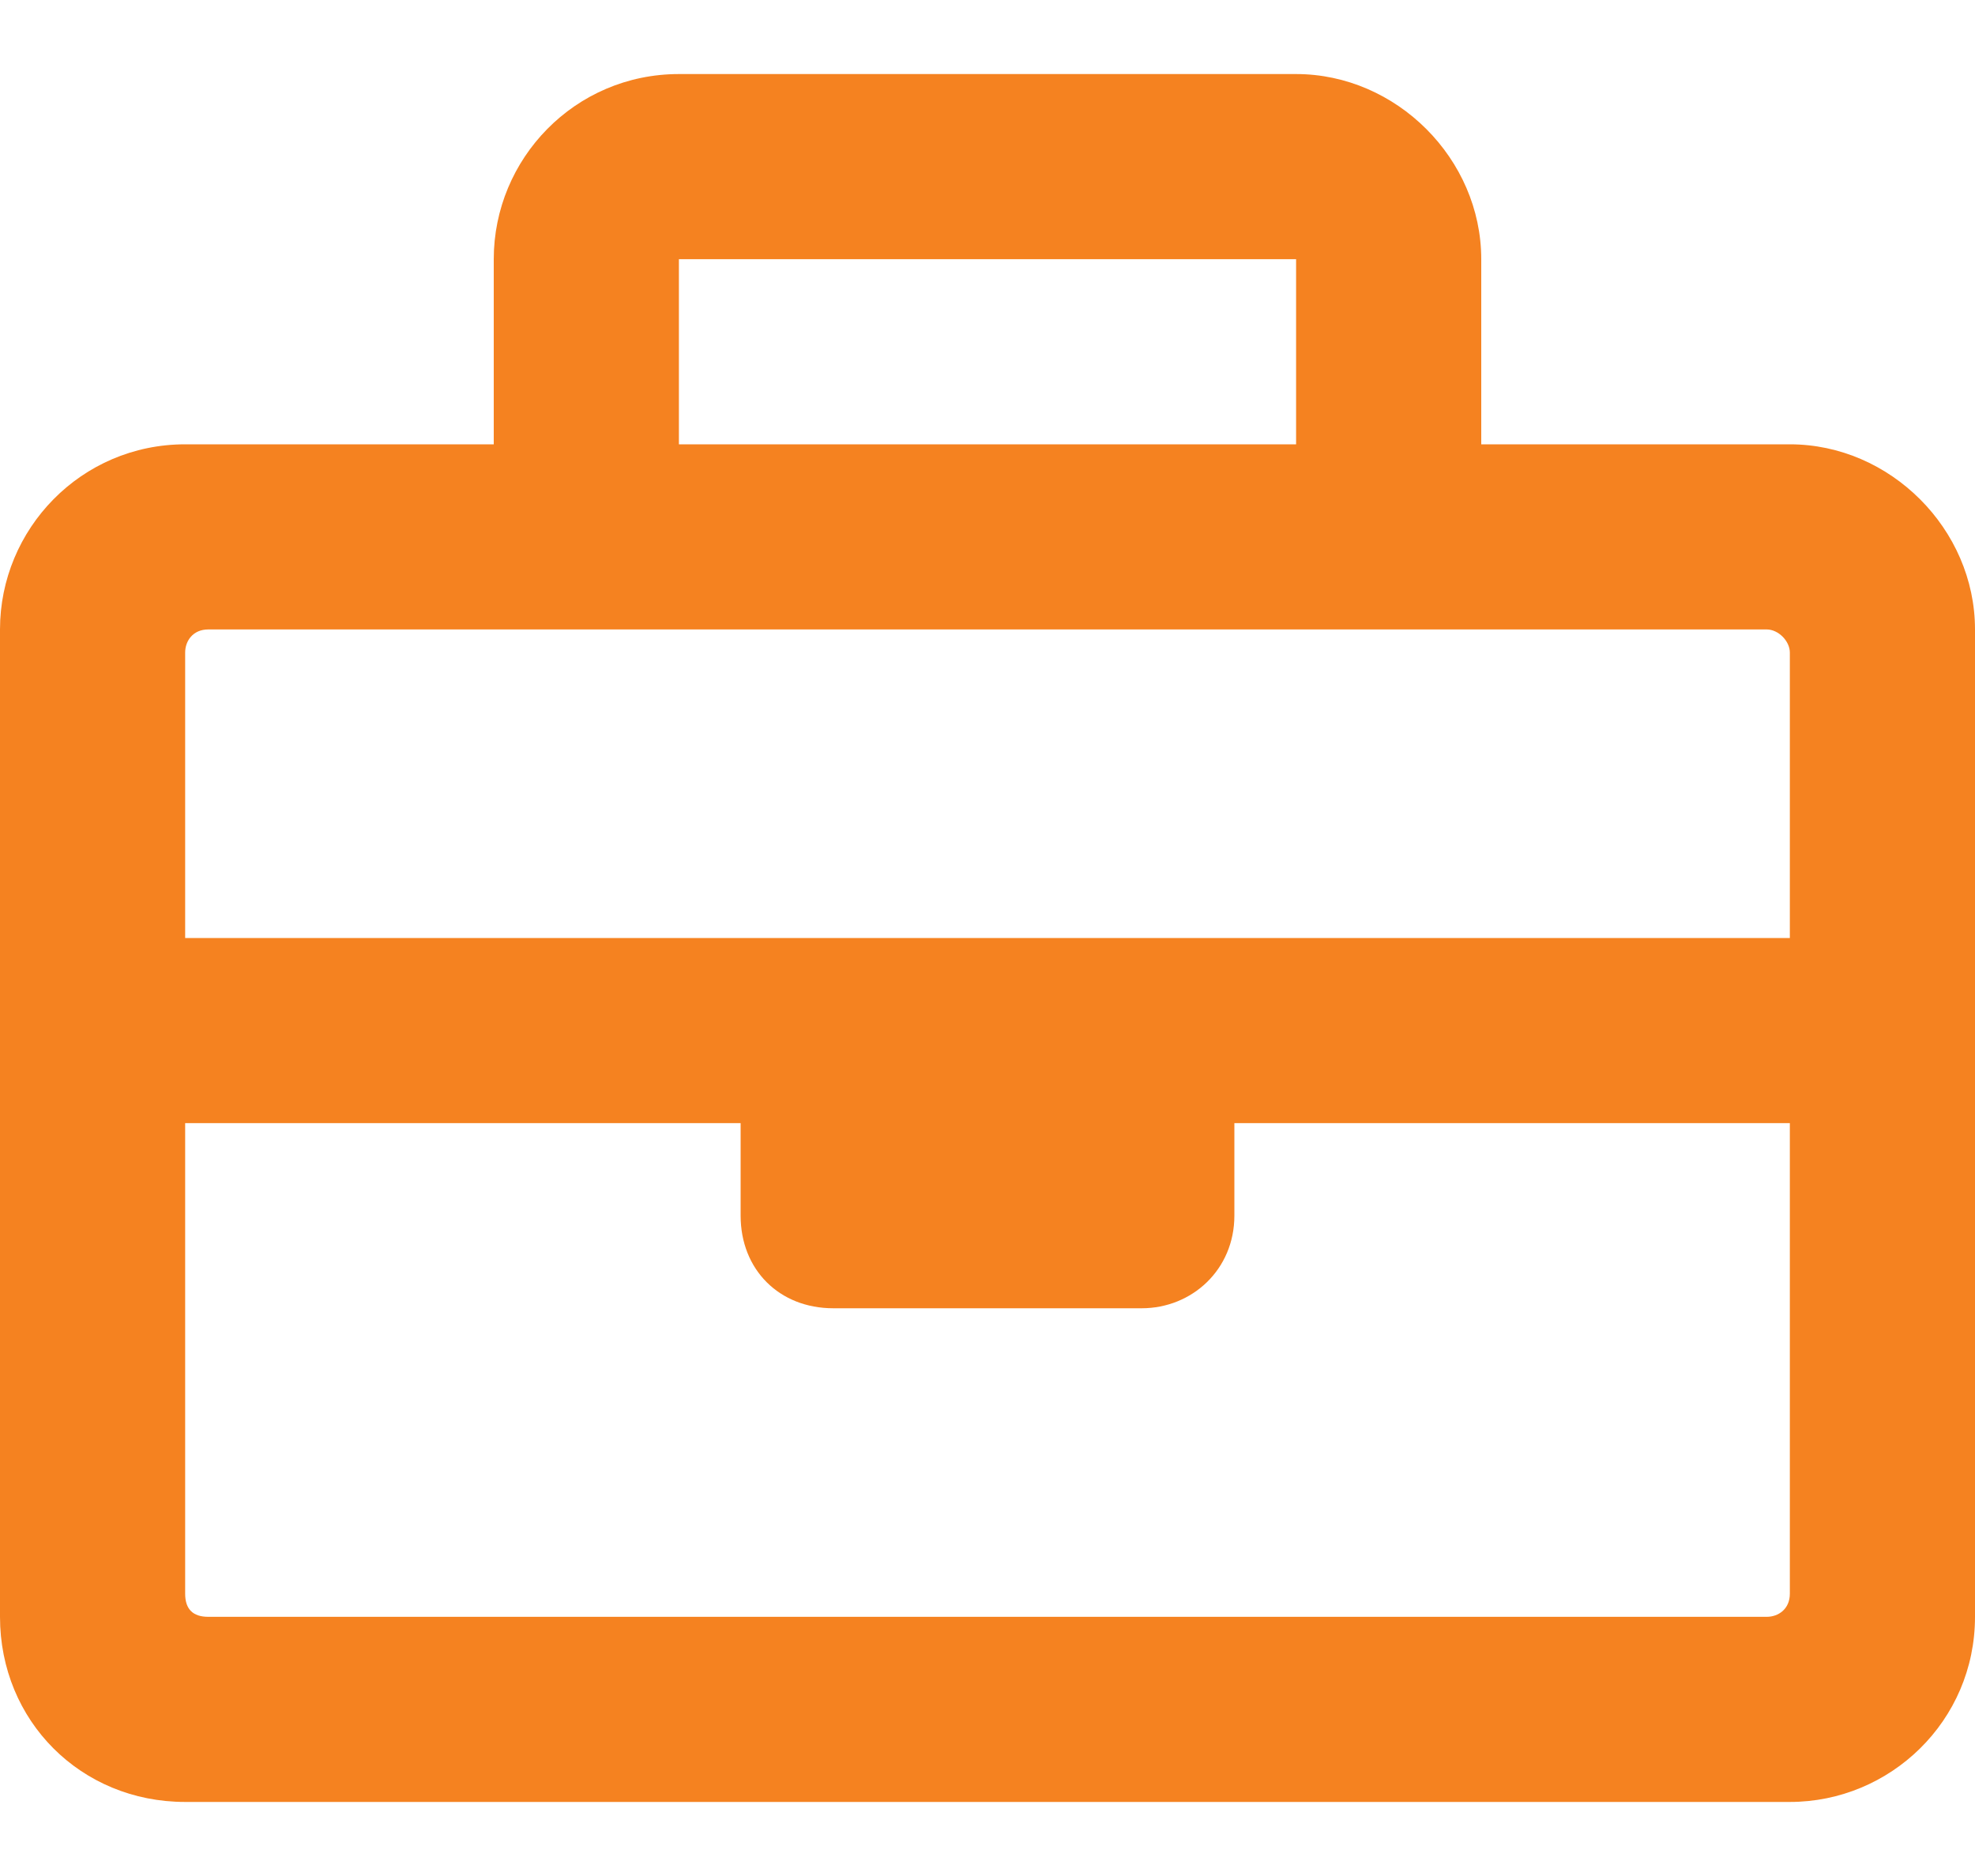 <svg width="20" height="19" viewBox="0 0 20 19" fill="none" xmlns="http://www.w3.org/2000/svg">
<path d="M18.125 4.5H15V2.625C15 1.609 14.141 0.75 13.125 0.75H6.875C5.82 0.75 5 1.609 5 2.625V4.5H1.875C0.82 4.5 0 5.359 0 6.375V16.375C0 17.43 0.82 18.25 1.875 18.25H18.125C19.141 18.25 20 17.43 20 16.375V6.375C20 5.359 19.141 4.5 18.125 4.5ZM6.875 2.625H13.125V4.5H6.875V2.625ZM2.109 6.375H17.891C18.008 6.375 18.125 6.492 18.125 6.609V9.5H1.875V6.609C1.875 6.492 1.953 6.375 2.109 6.375ZM17.891 16.375H2.109C1.953 16.375 1.875 16.297 1.875 16.141V11.375H7.5V12.312C7.5 12.859 7.891 13.25 8.438 13.25H11.562C12.07 13.25 12.5 12.859 12.5 12.312V11.375H18.125V16.141C18.125 16.297 18.008 16.375 17.891 16.375Z" fill="#F58220"/>
</svg>
